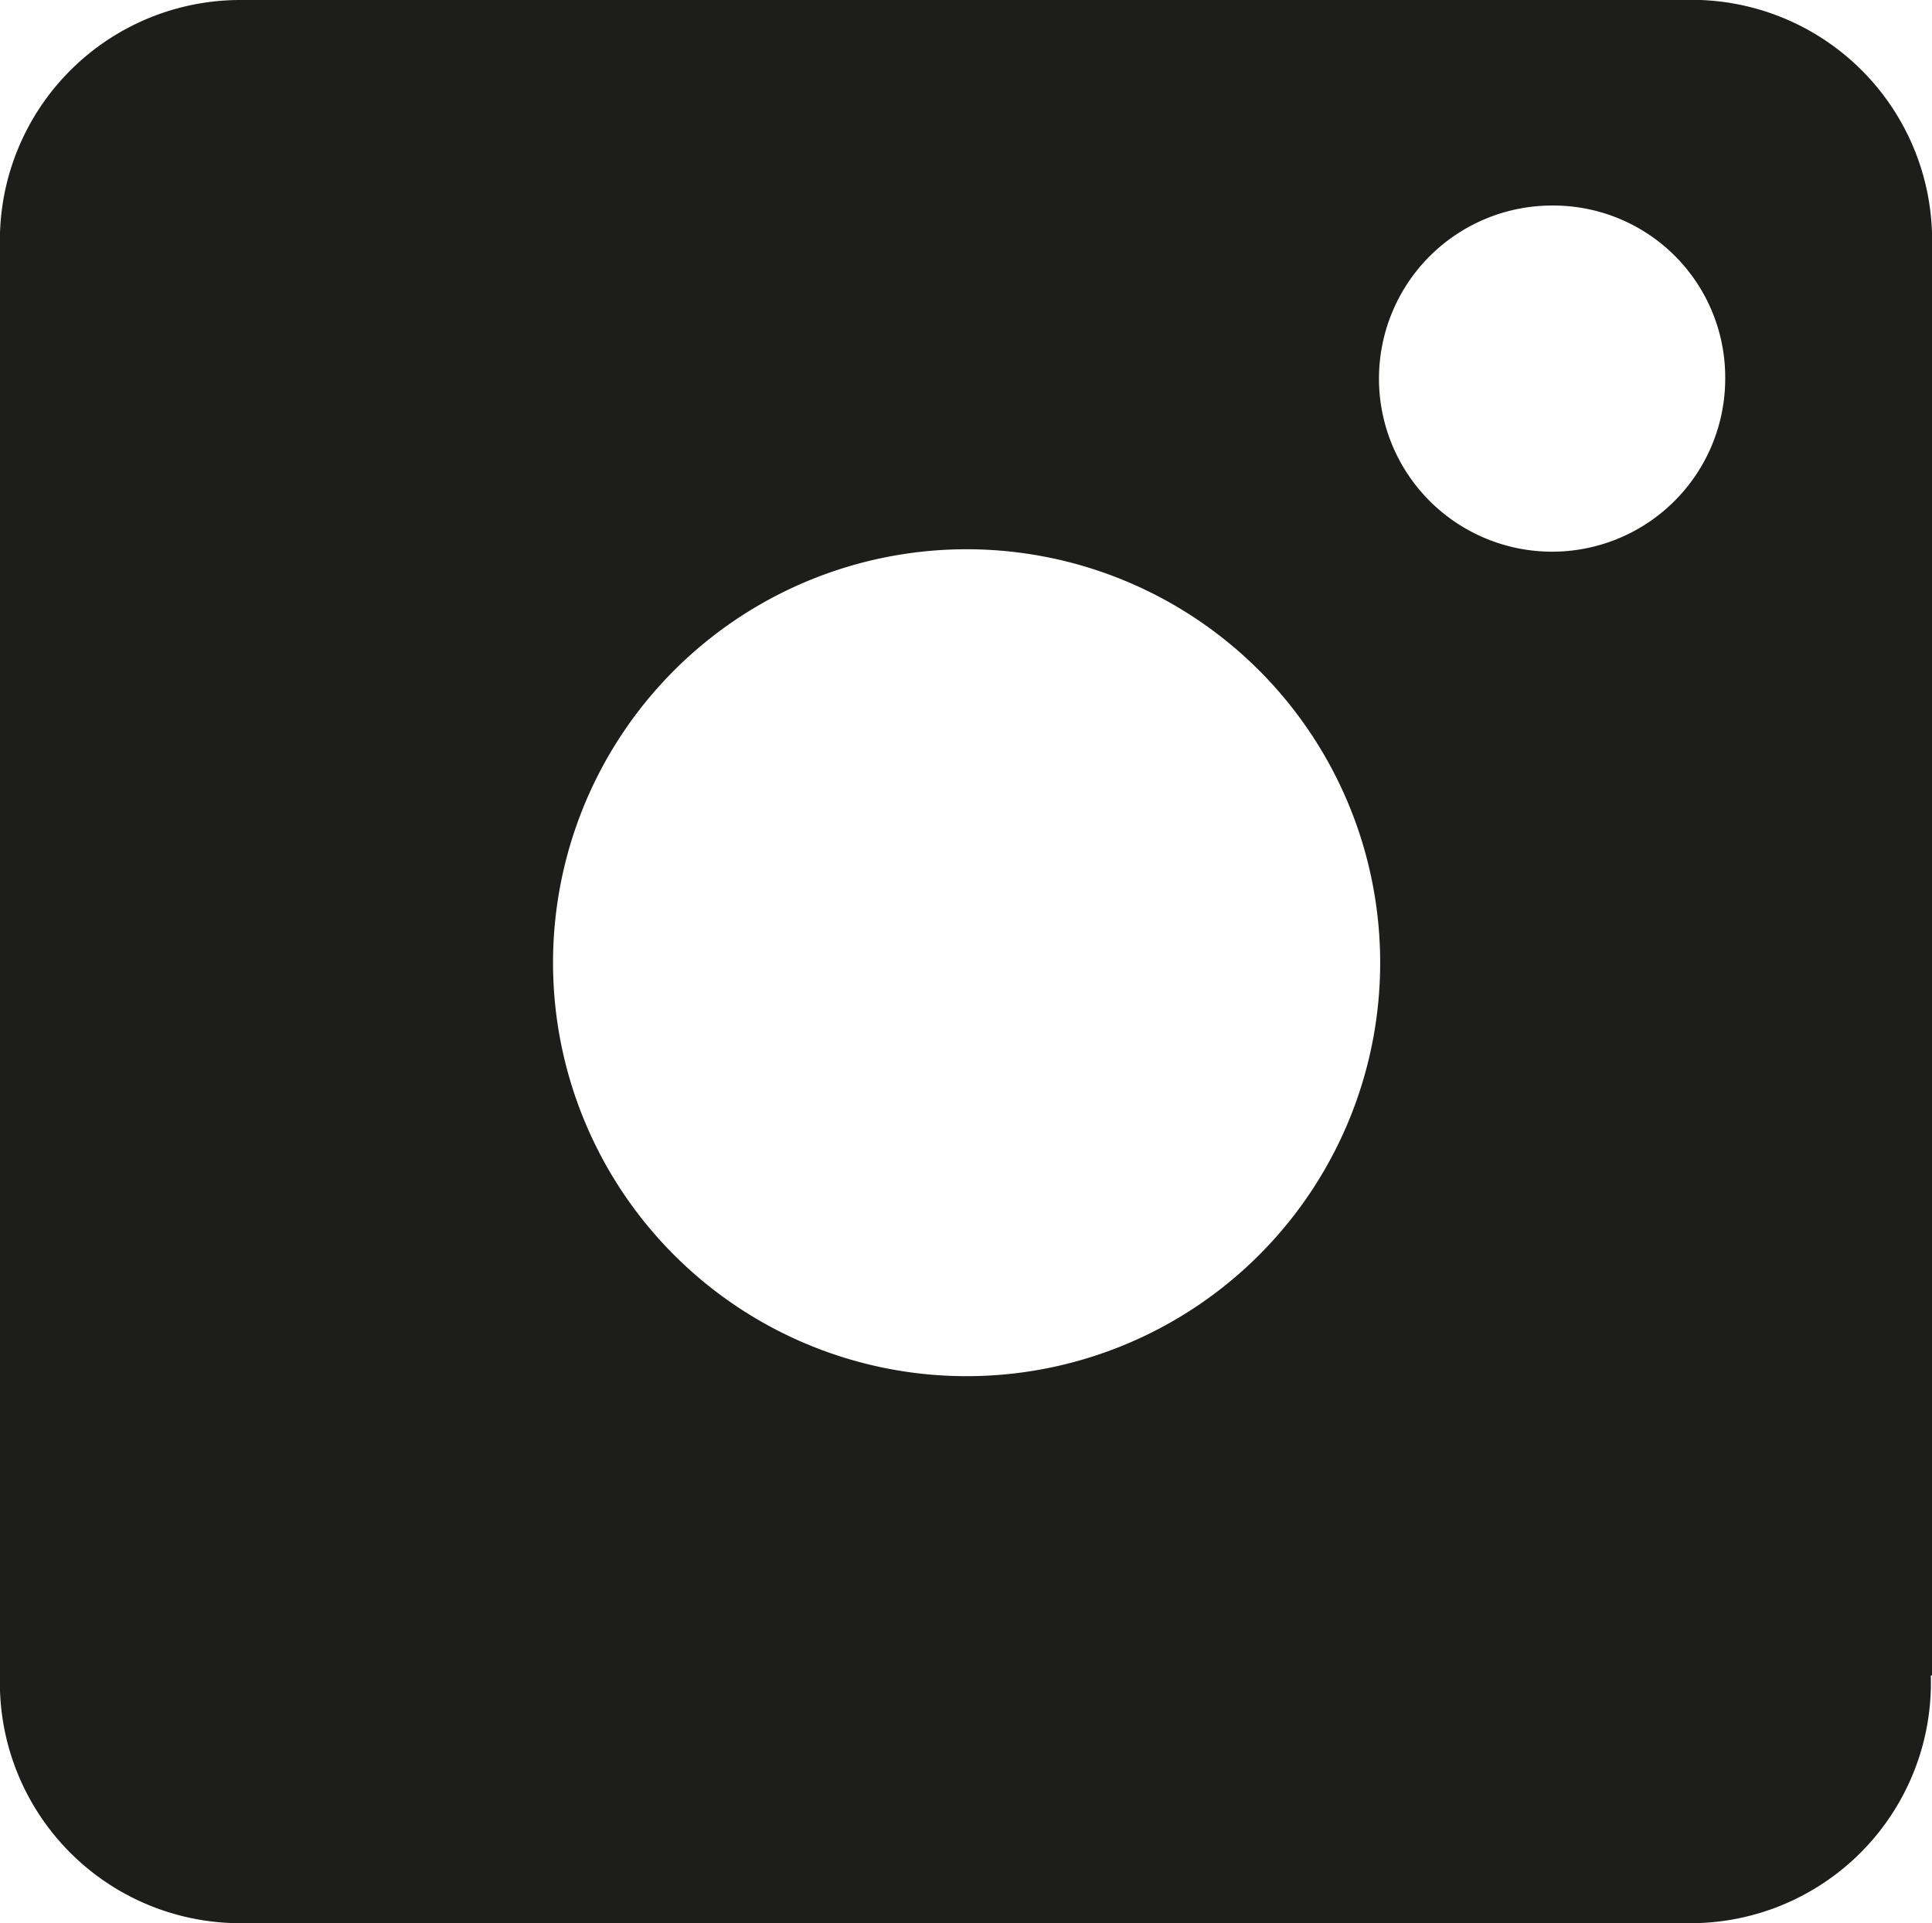 <svg xmlns="http://www.w3.org/2000/svg" viewBox="0 0 16.07 16"><defs><style>.cls-1{fill:#1d1d1b;}</style></defs><title>IG_Icona</title><g id="Layer_2" data-name="Layer 2"><g id="Layer_1-2" data-name="Layer 1"><path class="cls-1" d="M14.35,3.14a1.44,1.44,0,1,1-1.44-1.43,1.43,1.43,0,0,1,1.44,1.43M11.48,8A3.44,3.44,0,1,1,8,4.57,3.44,3.44,0,0,1,11.48,8m4.59,5.94V2.06A2,2,0,0,0,14,0h-12A2,2,0,0,0,0,2.06V13.94A2,2,0,0,0,2.06,16H14a2,2,0,0,0,2.06-2.06"/></g></g></svg>